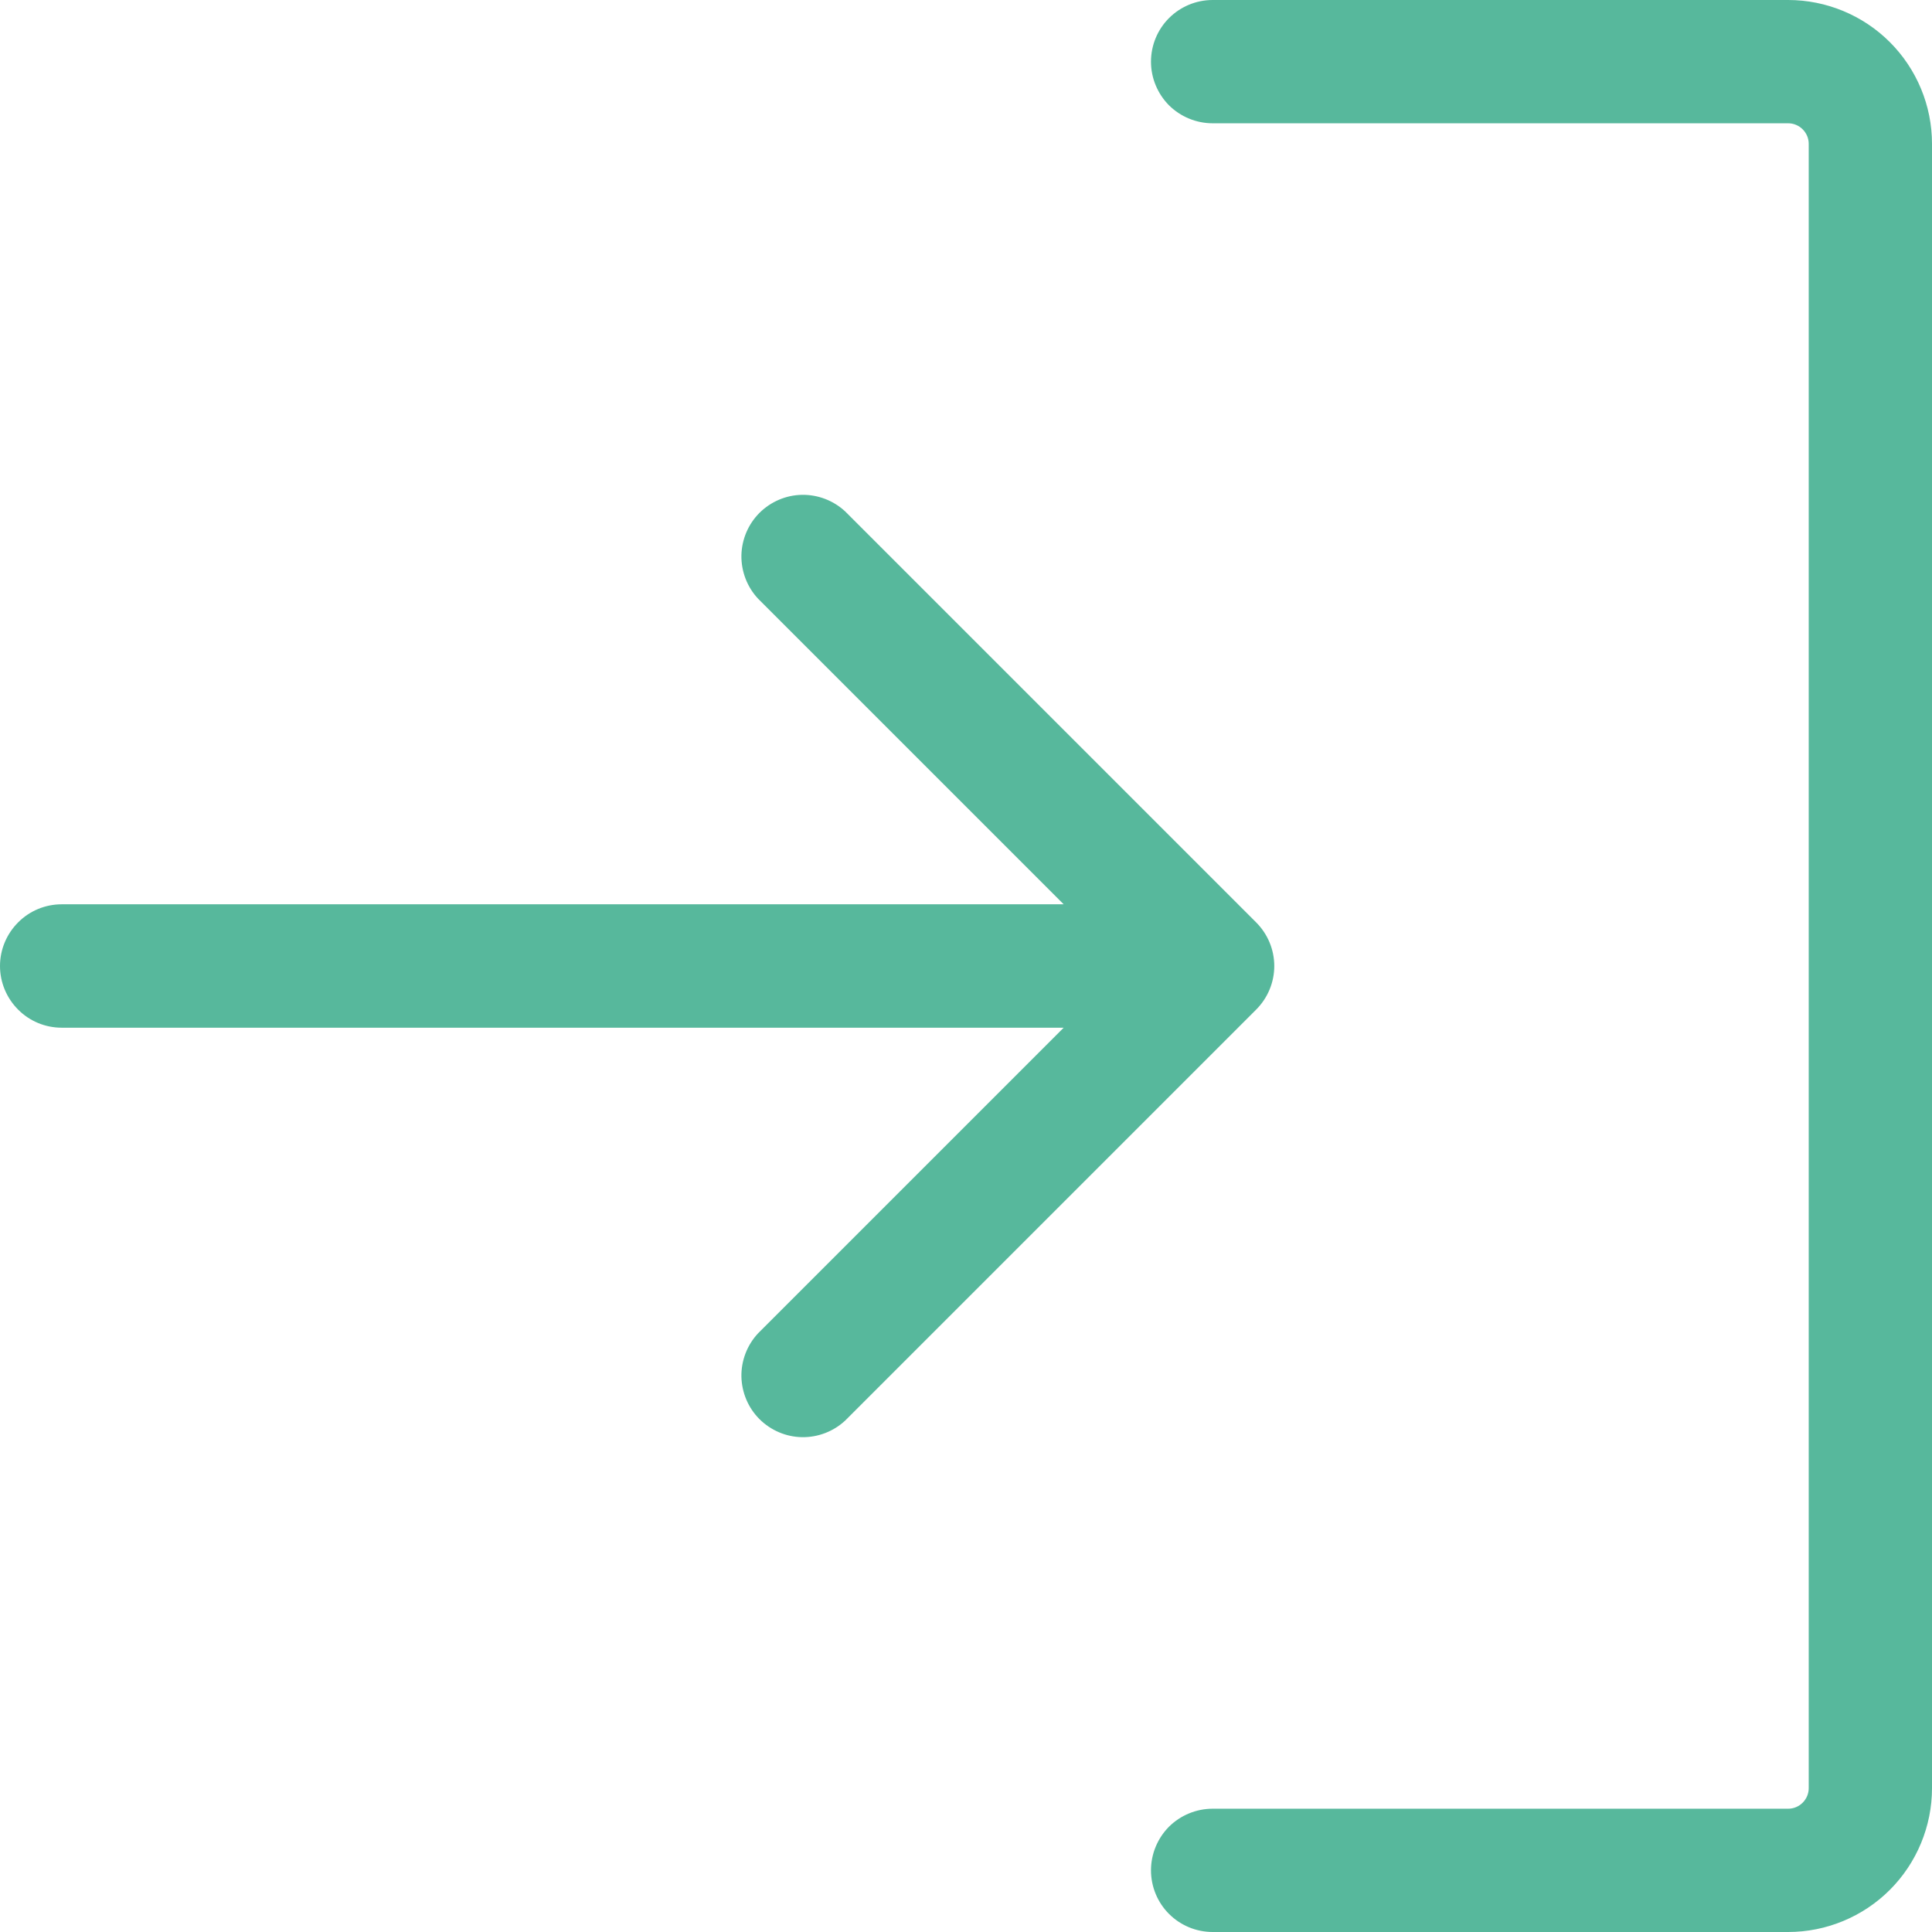 <svg width="16" height="16" viewBox="0 0 16 16" fill="none" xmlns="http://www.w3.org/2000/svg">
<path d="M10.403 8.361L6.999 11.765C6.902 11.855 6.774 11.904 6.642 11.902C6.51 11.9 6.384 11.846 6.29 11.753C6.196 11.659 6.143 11.533 6.14 11.4C6.138 11.268 6.187 11.14 6.277 11.043L8.809 8.511H0.511C0.375 8.511 0.245 8.457 0.15 8.361C0.054 8.265 0 8.135 0 8C0 7.865 0.054 7.735 0.15 7.639C0.245 7.543 0.375 7.489 0.511 7.489H8.809L6.277 4.957C6.187 4.86 6.138 4.732 6.14 4.599C6.143 4.467 6.196 4.341 6.29 4.247C6.384 4.154 6.51 4.1 6.642 4.098C6.774 4.096 6.902 4.145 6.999 4.235L10.403 7.639C10.499 7.735 10.553 7.865 10.553 8C10.553 8.135 10.499 8.265 10.403 8.361ZM14.809 0H10.043C9.907 0 9.777 0.054 9.681 0.15C9.586 0.245 9.532 0.375 9.532 0.511C9.532 0.646 9.586 0.776 9.681 0.872C9.777 0.967 9.907 1.021 10.043 1.021H14.809C14.854 1.021 14.897 1.039 14.929 1.071C14.961 1.103 14.979 1.146 14.979 1.191V14.809C14.979 14.854 14.961 14.897 14.929 14.929C14.897 14.961 14.854 14.979 14.809 14.979H10.043C9.907 14.979 9.777 15.033 9.681 15.128C9.586 15.224 9.532 15.354 9.532 15.489C9.532 15.625 9.586 15.755 9.681 15.85C9.777 15.946 9.907 16 10.043 16H14.809C15.124 16 15.428 15.874 15.651 15.651C15.874 15.428 16 15.124 16 14.809V1.191C16 0.875 15.874 0.572 15.651 0.349C15.428 0.126 15.124 0 14.809 0Z" fill="#57B89C"/>
</svg>
